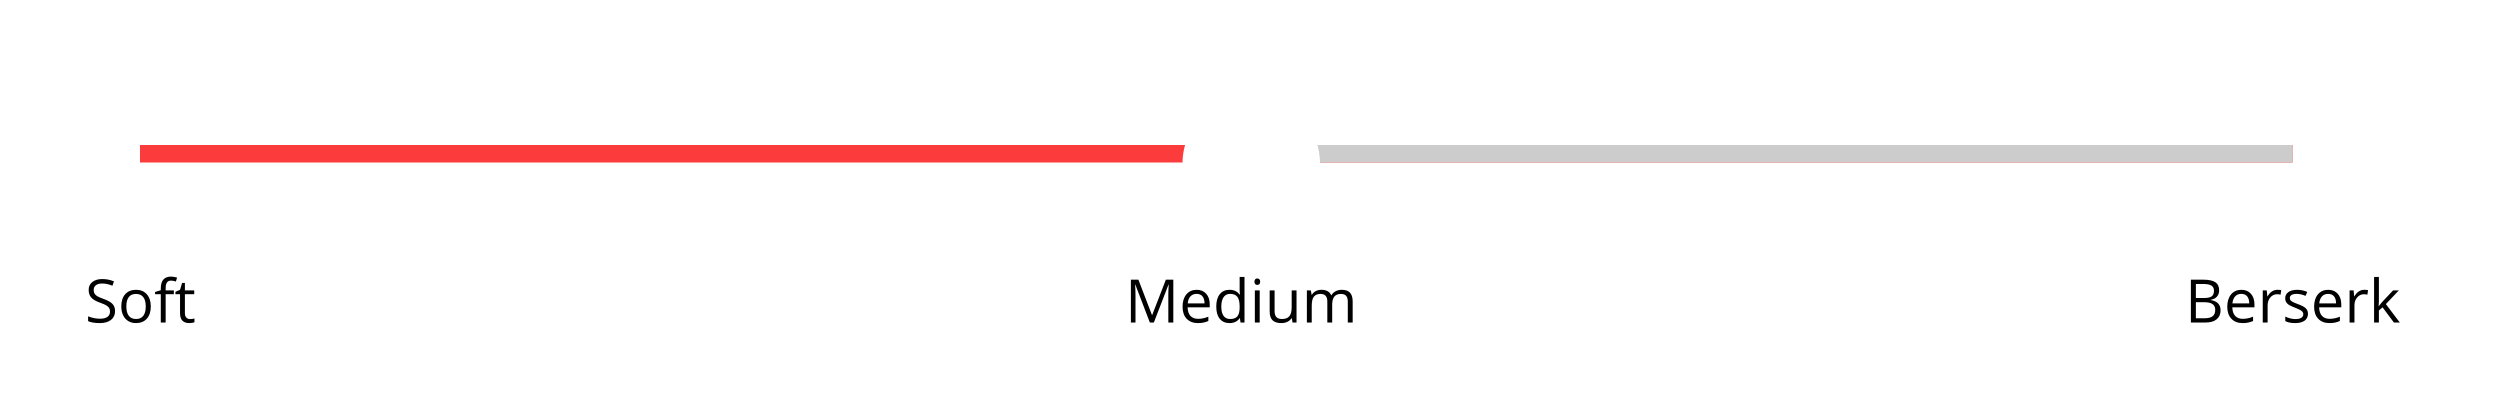 <svg width="1000" height="160" viewBox="0 0 1000 160" fill="none" xmlns="http://www.w3.org/2000/svg">
<line x1="56" y1="61.5" x2="917" y2="61.5" stroke="#FC3B3D" stroke-width="7"/>
<line x1="497" y1="61.5" x2="917" y2="61.5" stroke="#CCCCCC" stroke-width="7"/>
<g filter="url(#filter0_d)">
<circle cx="496.5" cy="61.5" r="27.5" fill="white"/>
</g>
<path d="M46.023 124.441C46.023 125.949 45.477 127.125 44.383 127.969C43.289 128.812 41.805 129.234 39.93 129.234C37.898 129.234 36.336 128.973 35.242 128.449V126.527C35.945 126.824 36.711 127.059 37.539 127.23C38.367 127.402 39.188 127.488 40 127.488C41.328 127.488 42.328 127.238 43 126.738C43.672 126.23 44.008 125.527 44.008 124.629C44.008 124.035 43.887 123.551 43.645 123.176C43.41 122.793 43.012 122.441 42.449 122.121C41.895 121.801 41.047 121.438 39.906 121.031C38.312 120.461 37.172 119.785 36.484 119.004C35.805 118.223 35.465 117.203 35.465 115.945C35.465 114.625 35.961 113.574 36.953 112.793C37.945 112.012 39.258 111.621 40.891 111.621C42.594 111.621 44.16 111.934 45.59 112.559L44.969 114.293C43.555 113.699 42.18 113.402 40.844 113.402C39.789 113.402 38.965 113.629 38.371 114.082C37.777 114.535 37.48 115.164 37.48 115.969C37.48 116.562 37.59 117.051 37.809 117.434C38.027 117.809 38.395 118.156 38.91 118.477C39.434 118.789 40.23 119.137 41.301 119.52C43.098 120.16 44.332 120.848 45.004 121.582C45.684 122.316 46.023 123.27 46.023 124.441ZM60.32 122.566C60.32 124.66 59.793 126.297 58.738 127.477C57.684 128.648 56.227 129.234 54.367 129.234C53.219 129.234 52.199 128.965 51.309 128.426C50.418 127.887 49.73 127.113 49.246 126.105C48.762 125.098 48.52 123.918 48.52 122.566C48.52 120.473 49.043 118.844 50.09 117.68C51.137 116.508 52.59 115.922 54.449 115.922C56.246 115.922 57.672 116.52 58.727 117.715C59.789 118.91 60.32 120.527 60.32 122.566ZM50.535 122.566C50.535 124.207 50.863 125.457 51.52 126.316C52.176 127.176 53.141 127.605 54.414 127.605C55.688 127.605 56.652 127.18 57.309 126.328C57.973 125.469 58.305 124.215 58.305 122.566C58.305 120.934 57.973 119.695 57.309 118.852C56.652 118 55.68 117.574 54.391 117.574C53.117 117.574 52.156 117.992 51.508 118.828C50.859 119.664 50.535 120.91 50.535 122.566ZM69.531 117.668H66.262V129H64.316V117.668H62.02V116.789L64.316 116.086V115.371C64.316 112.215 65.695 110.637 68.453 110.637C69.133 110.637 69.93 110.773 70.844 111.047L70.34 112.605C69.59 112.363 68.949 112.242 68.418 112.242C67.684 112.242 67.141 112.488 66.789 112.98C66.438 113.465 66.262 114.246 66.262 115.324V116.156H69.531V117.668ZM76.023 127.629C76.367 127.629 76.699 127.605 77.019 127.559C77.34 127.504 77.594 127.449 77.781 127.395V128.883C77.57 128.984 77.258 129.066 76.844 129.129C76.438 129.199 76.07 129.234 75.742 129.234C73.258 129.234 72.016 127.926 72.016 125.309V117.668H70.176V116.73L72.016 115.922L72.836 113.18H73.961V116.156H77.688V117.668H73.961V125.227C73.961 126 74.144 126.594 74.512 127.008C74.879 127.422 75.383 127.629 76.023 127.629Z" fill="black"/>
<path d="M876.355 111.867H881.195C883.469 111.867 885.113 112.207 886.129 112.887C887.145 113.566 887.652 114.641 887.652 116.109C887.652 117.125 887.367 117.965 886.797 118.629C886.234 119.285 885.41 119.711 884.324 119.906V120.023C886.926 120.469 888.227 121.836 888.227 124.125C888.227 125.656 887.707 126.852 886.668 127.711C885.637 128.57 884.191 129 882.332 129H876.355V111.867ZM878.348 119.203H881.629C883.035 119.203 884.047 118.984 884.664 118.547C885.281 118.102 885.59 117.355 885.59 116.309C885.59 115.348 885.246 114.656 884.559 114.234C883.871 113.805 882.777 113.59 881.277 113.59H878.348V119.203ZM878.348 120.891V127.301H881.922C883.305 127.301 884.344 127.035 885.039 126.504C885.742 125.965 886.094 125.125 886.094 123.984C886.094 122.922 885.734 122.141 885.016 121.641C884.305 121.141 883.219 120.891 881.758 120.891H878.348ZM897.051 129.234C895.152 129.234 893.652 128.656 892.551 127.5C891.457 126.344 890.91 124.738 890.91 122.684C890.91 120.613 891.418 118.969 892.434 117.75C893.457 116.531 894.828 115.922 896.547 115.922C898.156 115.922 899.43 116.453 900.367 117.516C901.305 118.57 901.773 119.965 901.773 121.699V122.93H892.926C892.965 124.438 893.344 125.582 894.062 126.363C894.789 127.145 895.809 127.535 897.121 127.535C898.504 127.535 899.871 127.246 901.223 126.668V128.402C900.535 128.699 899.883 128.91 899.266 129.035C898.656 129.168 897.918 129.234 897.051 129.234ZM896.523 117.551C895.492 117.551 894.668 117.887 894.051 118.559C893.441 119.23 893.082 120.16 892.973 121.348H899.688C899.688 120.121 899.414 119.184 898.867 118.535C898.32 117.879 897.539 117.551 896.523 117.551ZM910.961 115.922C911.531 115.922 912.043 115.969 912.496 116.062L912.227 117.867C911.695 117.75 911.227 117.691 910.82 117.691C909.781 117.691 908.891 118.113 908.148 118.957C907.414 119.801 907.047 120.852 907.047 122.109V129H905.102V116.156H906.707L906.93 118.535H907.023C907.5 117.699 908.074 117.055 908.746 116.602C909.418 116.148 910.156 115.922 910.961 115.922ZM923.184 125.496C923.184 126.691 922.738 127.613 921.848 128.262C920.957 128.91 919.707 129.234 918.098 129.234C916.395 129.234 915.066 128.965 914.113 128.426V126.621C914.73 126.934 915.391 127.18 916.094 127.359C916.805 127.539 917.488 127.629 918.145 127.629C919.16 127.629 919.941 127.469 920.488 127.148C921.035 126.82 921.309 126.324 921.309 125.66C921.309 125.16 921.09 124.734 920.652 124.383C920.223 124.023 919.379 123.602 918.121 123.117C916.926 122.672 916.074 122.285 915.566 121.957C915.066 121.621 914.691 121.242 914.441 120.82C914.199 120.398 914.078 119.895 914.078 119.309C914.078 118.262 914.504 117.438 915.355 116.836C916.207 116.227 917.375 115.922 918.859 115.922C920.242 115.922 921.594 116.203 922.914 116.766L922.223 118.348C920.934 117.816 919.766 117.551 918.719 117.551C917.797 117.551 917.102 117.695 916.633 117.984C916.164 118.273 915.93 118.672 915.93 119.18C915.93 119.523 916.016 119.816 916.188 120.059C916.367 120.301 916.652 120.531 917.043 120.75C917.434 120.969 918.184 121.285 919.293 121.699C920.816 122.254 921.844 122.812 922.375 123.375C922.914 123.938 923.184 124.645 923.184 125.496ZM931.785 129.234C929.887 129.234 928.387 128.656 927.285 127.5C926.191 126.344 925.645 124.738 925.645 122.684C925.645 120.613 926.152 118.969 927.168 117.75C928.191 116.531 929.562 115.922 931.281 115.922C932.891 115.922 934.164 116.453 935.102 117.516C936.039 118.57 936.508 119.965 936.508 121.699V122.93H927.66C927.699 124.438 928.078 125.582 928.797 126.363C929.523 127.145 930.543 127.535 931.855 127.535C933.238 127.535 934.605 127.246 935.957 126.668V128.402C935.27 128.699 934.617 128.91 934 129.035C933.391 129.168 932.652 129.234 931.785 129.234ZM931.258 117.551C930.227 117.551 929.402 117.887 928.785 118.559C928.176 119.23 927.816 120.16 927.707 121.348H934.422C934.422 120.121 934.148 119.184 933.602 118.535C933.055 117.879 932.273 117.551 931.258 117.551ZM945.695 115.922C946.266 115.922 946.777 115.969 947.23 116.062L946.961 117.867C946.43 117.75 945.961 117.691 945.555 117.691C944.516 117.691 943.625 118.113 942.883 118.957C942.148 119.801 941.781 120.852 941.781 122.109V129H939.836V116.156H941.441L941.664 118.535H941.758C942.234 117.699 942.809 117.055 943.48 116.602C944.152 116.148 944.891 115.922 945.695 115.922ZM951.555 122.426C951.891 121.949 952.402 121.324 953.09 120.551L957.238 116.156H959.547L954.344 121.629L959.91 129H957.555L953.02 122.93L951.555 124.195V129H949.633V110.766H951.555V120.434C951.555 120.863 951.523 121.527 951.461 122.426H951.555Z" fill="black"/>
<path d="M459.938 129L454.125 113.812H454.031C454.141 115.016 454.195 116.445 454.195 118.102V129H452.355V111.867H455.355L460.781 126H460.875L466.348 111.867H469.324V129H467.332V117.961C467.332 116.695 467.387 115.32 467.496 113.836H467.402L461.543 129H459.938ZM479.168 129.234C477.27 129.234 475.77 128.656 474.668 127.5C473.574 126.344 473.027 124.738 473.027 122.684C473.027 120.613 473.535 118.969 474.551 117.75C475.574 116.531 476.945 115.922 478.664 115.922C480.273 115.922 481.547 116.453 482.484 117.516C483.422 118.57 483.891 119.965 483.891 121.699V122.93H475.043C475.082 124.438 475.461 125.582 476.18 126.363C476.906 127.145 477.926 127.535 479.238 127.535C480.621 127.535 481.988 127.246 483.34 126.668V128.402C482.652 128.699 482 128.91 481.383 129.035C480.773 129.168 480.035 129.234 479.168 129.234ZM478.641 117.551C477.609 117.551 476.785 117.887 476.168 118.559C475.559 119.23 475.199 120.16 475.09 121.348H481.805C481.805 120.121 481.531 119.184 480.984 118.535C480.438 117.879 479.656 117.551 478.641 117.551ZM495.961 127.277H495.855C494.957 128.582 493.613 129.234 491.824 129.234C490.145 129.234 488.836 128.66 487.898 127.512C486.969 126.363 486.504 124.73 486.504 122.613C486.504 120.496 486.973 118.852 487.91 117.68C488.848 116.508 490.152 115.922 491.824 115.922C493.566 115.922 494.902 116.555 495.832 117.82H495.984L495.902 116.895L495.855 115.992V110.766H497.801V129H496.219L495.961 127.277ZM492.07 127.605C493.398 127.605 494.359 127.246 494.953 126.527C495.555 125.801 495.855 124.633 495.855 123.023V122.613C495.855 120.793 495.551 119.496 494.941 118.723C494.34 117.941 493.375 117.551 492.047 117.551C490.906 117.551 490.031 117.996 489.422 118.887C488.82 119.77 488.52 121.02 488.52 122.637C488.52 124.277 488.82 125.516 489.422 126.352C490.023 127.188 490.906 127.605 492.07 127.605ZM503.883 129H501.938V116.156H503.883V129ZM501.773 112.676C501.773 112.23 501.883 111.906 502.102 111.703C502.32 111.492 502.594 111.387 502.922 111.387C503.234 111.387 503.504 111.492 503.73 111.703C503.957 111.914 504.07 112.238 504.07 112.676C504.07 113.113 503.957 113.441 503.73 113.66C503.504 113.871 503.234 113.977 502.922 113.977C502.594 113.977 502.32 113.871 502.102 113.66C501.883 113.441 501.773 113.113 501.773 112.676ZM509.836 116.156V124.488C509.836 125.535 510.074 126.316 510.551 126.832C511.027 127.348 511.773 127.605 512.789 127.605C514.133 127.605 515.113 127.238 515.73 126.504C516.355 125.77 516.668 124.57 516.668 122.906V116.156H518.613V129H517.008L516.727 127.277H516.621C516.223 127.91 515.668 128.395 514.957 128.73C514.254 129.066 513.449 129.234 512.543 129.234C510.98 129.234 509.809 128.863 509.027 128.121C508.254 127.379 507.867 126.191 507.867 124.559V116.156H509.836ZM539.121 129V120.645C539.121 119.621 538.902 118.855 538.465 118.348C538.027 117.832 537.348 117.574 536.426 117.574C535.215 117.574 534.32 117.922 533.742 118.617C533.164 119.312 532.875 120.383 532.875 121.828V129H530.93V120.645C530.93 119.621 530.711 118.855 530.273 118.348C529.836 117.832 529.152 117.574 528.223 117.574C527.004 117.574 526.109 117.941 525.539 118.676C524.977 119.402 524.695 120.598 524.695 122.262V129H522.75V116.156H524.332L524.648 117.914H524.742C525.109 117.289 525.625 116.801 526.289 116.449C526.961 116.098 527.711 115.922 528.539 115.922C530.547 115.922 531.859 116.648 532.477 118.102H532.57C532.953 117.43 533.508 116.898 534.234 116.508C534.961 116.117 535.789 115.922 536.719 115.922C538.172 115.922 539.258 116.297 539.977 117.047C540.703 117.789 541.066 118.98 541.066 120.621V129H539.121Z" fill="black"/>
<defs>
<filter id="filter0_d" x="463" y="28" width="75" height="75" filterUnits="userSpaceOnUse" color-interpolation-filters="sRGB">
<feFlood flood-opacity="0" result="BackgroundImageFix"/>
<feColorMatrix in="SourceAlpha" type="matrix" values="0 0 0 0 0 0 0 0 0 0 0 0 0 0 0 0 0 0 127 0"/>
<feOffset dx="4" dy="4"/>
<feGaussianBlur stdDeviation="5"/>
<feColorMatrix type="matrix" values="0 0 0 0 0 0 0 0 0 0 0 0 0 0 0 0 0 0 0.25 0"/>
<feBlend mode="normal" in2="BackgroundImageFix" result="effect1_dropShadow"/>
<feBlend mode="normal" in="SourceGraphic" in2="effect1_dropShadow" result="shape"/>
</filter>
</defs>
</svg>

